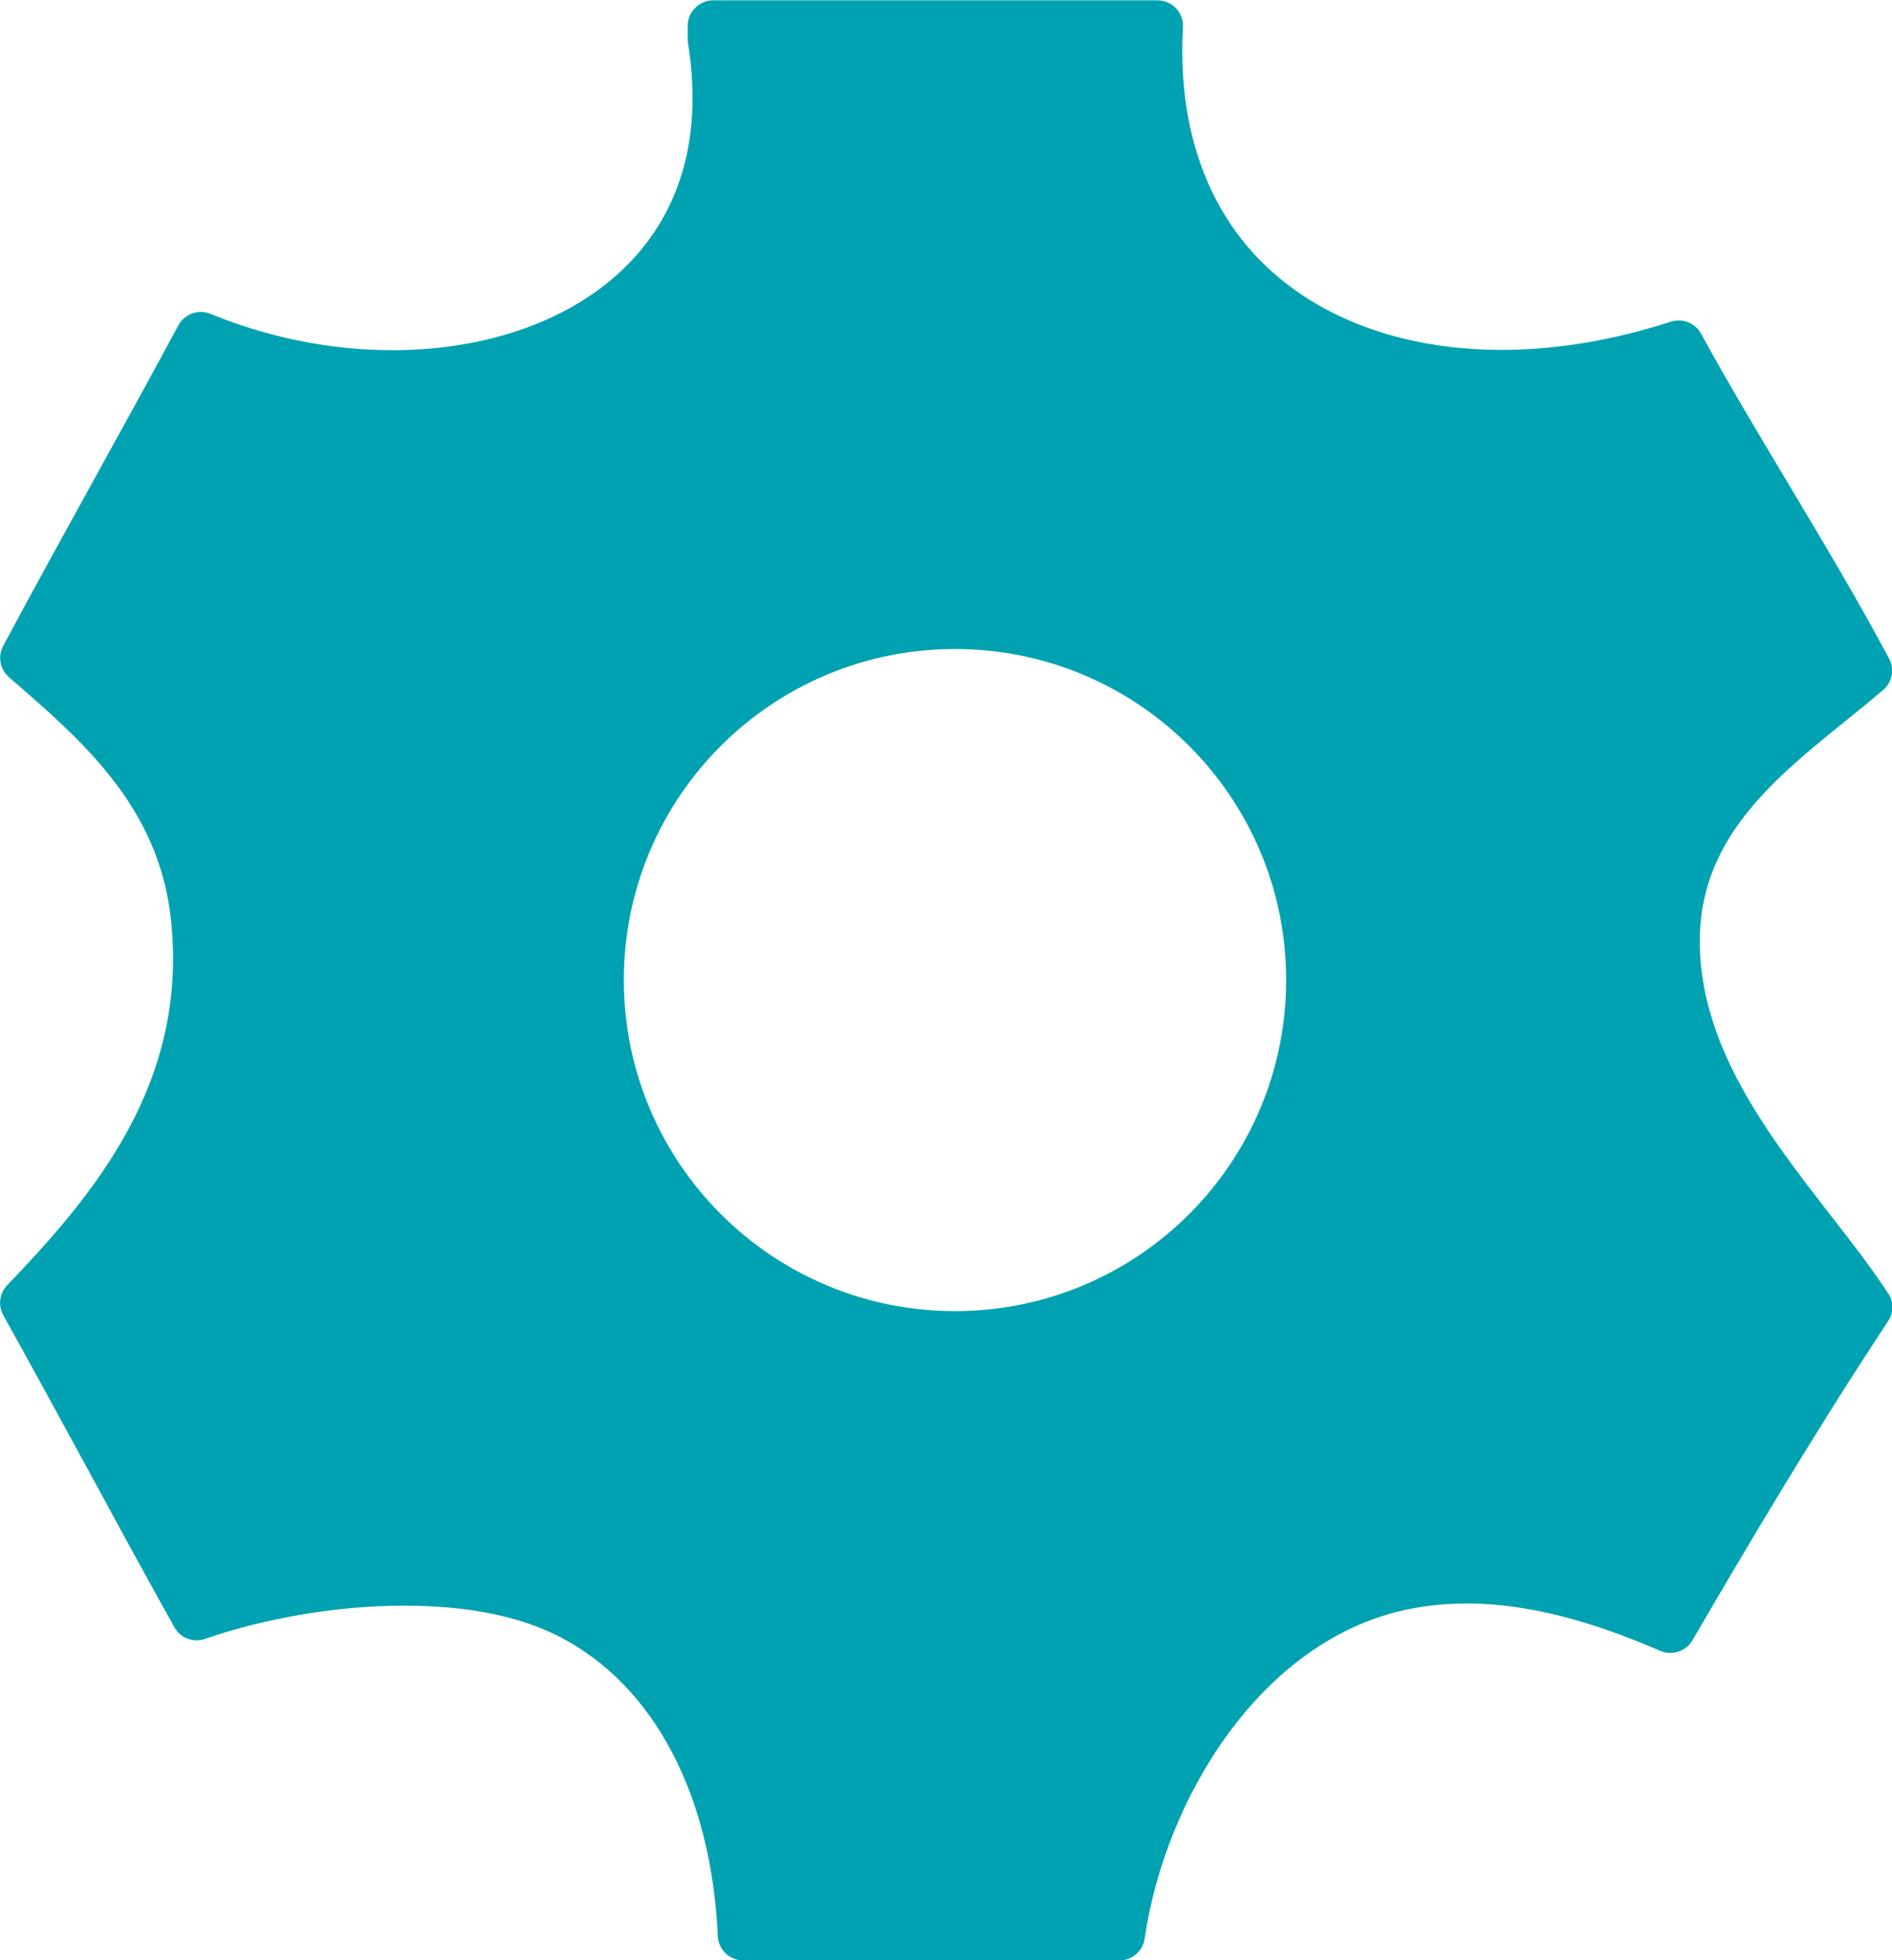 <?xml version="1.0" encoding="UTF-8"?>
<svg id="Layer_2" data-name="Layer 2" xmlns="http://www.w3.org/2000/svg" viewBox="0 0 123.07 127.52">
  <defs>
    <style>
      .cls-1 {
        fill: #00a2b1;
        stroke-width: 0px;
      }
    </style>
  </defs>
  <g id="Layer_1-2" data-name="Layer 1">
    <path class="cls-1" d="M122.8,84.11c-1.04-1.6-2.32-3.25-3.68-5-4.08-5.25-8.71-11.2-8.55-18.22.15-6.46,4.9-10.29,9.49-14,.81-.65,1.64-1.33,2.43-2,.6-.51.76-1.36.39-2.05-2.08-3.9-4.35-7.68-6.54-11.35-1.9-3.18-3.87-6.46-5.69-9.78-.38-.7-1.21-1.03-1.98-.78-3.74,1.21-7.45,1.83-11,1.83h0c-6.58,0-12.24-2.15-15.93-6.06-3.48-3.69-5.13-8.85-4.79-14.92.03-.46-.14-.91-.45-1.24-.32-.33-.75-.52-1.21-.52h-28.89c-.92,0-1.67.75-1.67,1.67v.83c0,.09,0,.18.02.26.88,5.53-.2,10.13-3.21,13.66-3.44,4.03-9.28,6.34-16.03,6.34-3.98,0-8.06-.82-11.81-2.36-.79-.33-1.7,0-2.1.75-1.74,3.23-3.54,6.5-5.28,9.65-2.01,3.65-4.1,7.43-6.11,11.19-.37.69-.21,1.54.38,2.05,4.81,4.16,9.79,8.46,10.54,15.86,1.08,10.5-4.94,17.73-10.66,23.68-.51.53-.61,1.33-.25,1.97,1.87,3.35,3.74,6.8,5.55,10.12,1.81,3.34,3.69,6.79,5.57,10.16.39.71,1.24,1.03,2,.76,3.97-1.37,8.68-2.16,12.92-2.16s7.63.71,10.21,2.06c6.08,3.17,9.81,10.26,10.22,19.43.04.89.77,1.59,1.67,1.59h24.45c.83,0,1.53-.61,1.65-1.43,1.32-9.13,7.59-19.4,17.03-21.39,1.26-.27,2.59-.4,3.93-.4,4.87,0,9.51,1.76,12.57,3.08.78.33,1.68.04,2.1-.69,3.64-6.25,8-13.61,12.73-20.76.36-.55.37-1.27,0-1.82ZM62.12,85.29c-11.89,0-21.54-9.64-21.54-21.54s9.64-21.53,21.54-21.53,21.54,9.64,21.54,21.53-9.64,21.54-21.54,21.54Z"/>
  </g>
</svg>